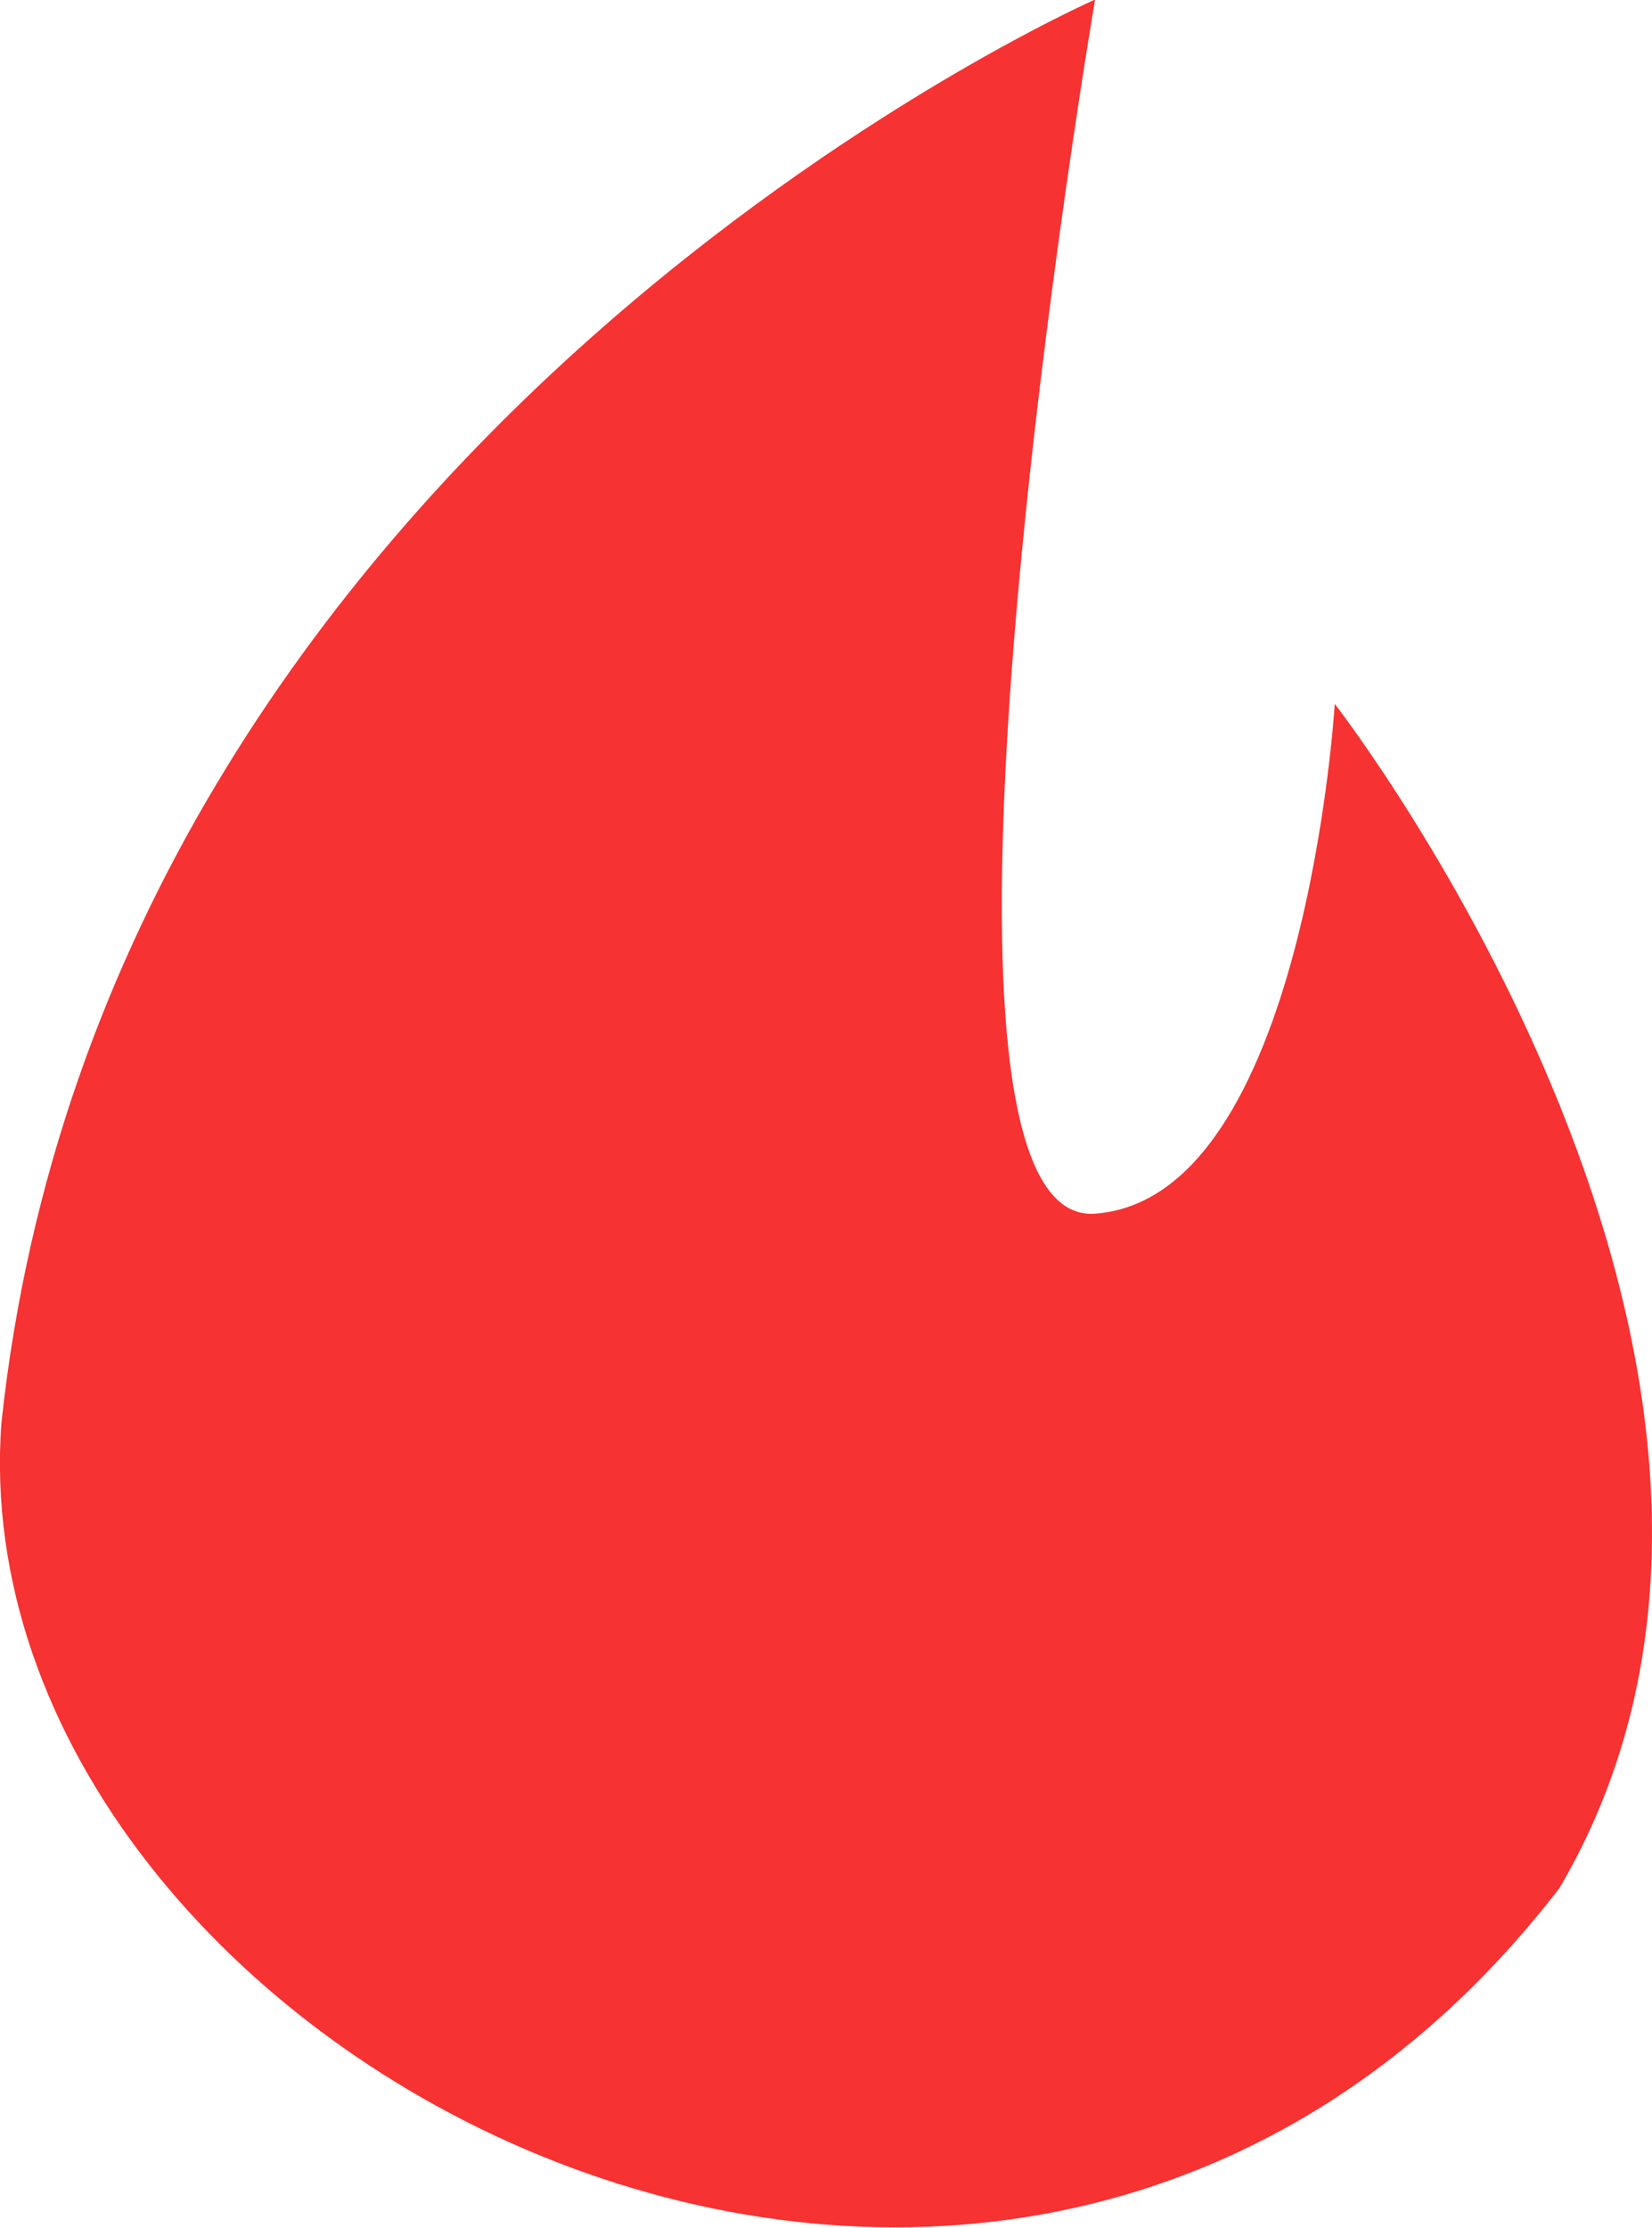 <svg xmlns="http://www.w3.org/2000/svg" width="14.591" height="19.668" viewBox="0 0 14.591 19.668">
  <defs>
    <style>
      .cls-1 {
        fill: #f63232;
      }
    </style>
  </defs>
  <g id="热应力松弛性能" transform="translate(-26 -296.333)">
    <path id="路径_2185" data-name="路径 2185" class="cls-1" d="M4155.163-8808.1c-.4,5.558,8.866,10.453,13.762,4.1,2.647-4.5-1.985-10.453-1.985-10.453s-.264,4.366-2.117,4.5,0-10.718,0-10.718S4156.09-8816.829,4155.163-8808.1Z" transform="translate(-4129.151 9117)"/>
  </g>
</svg>
